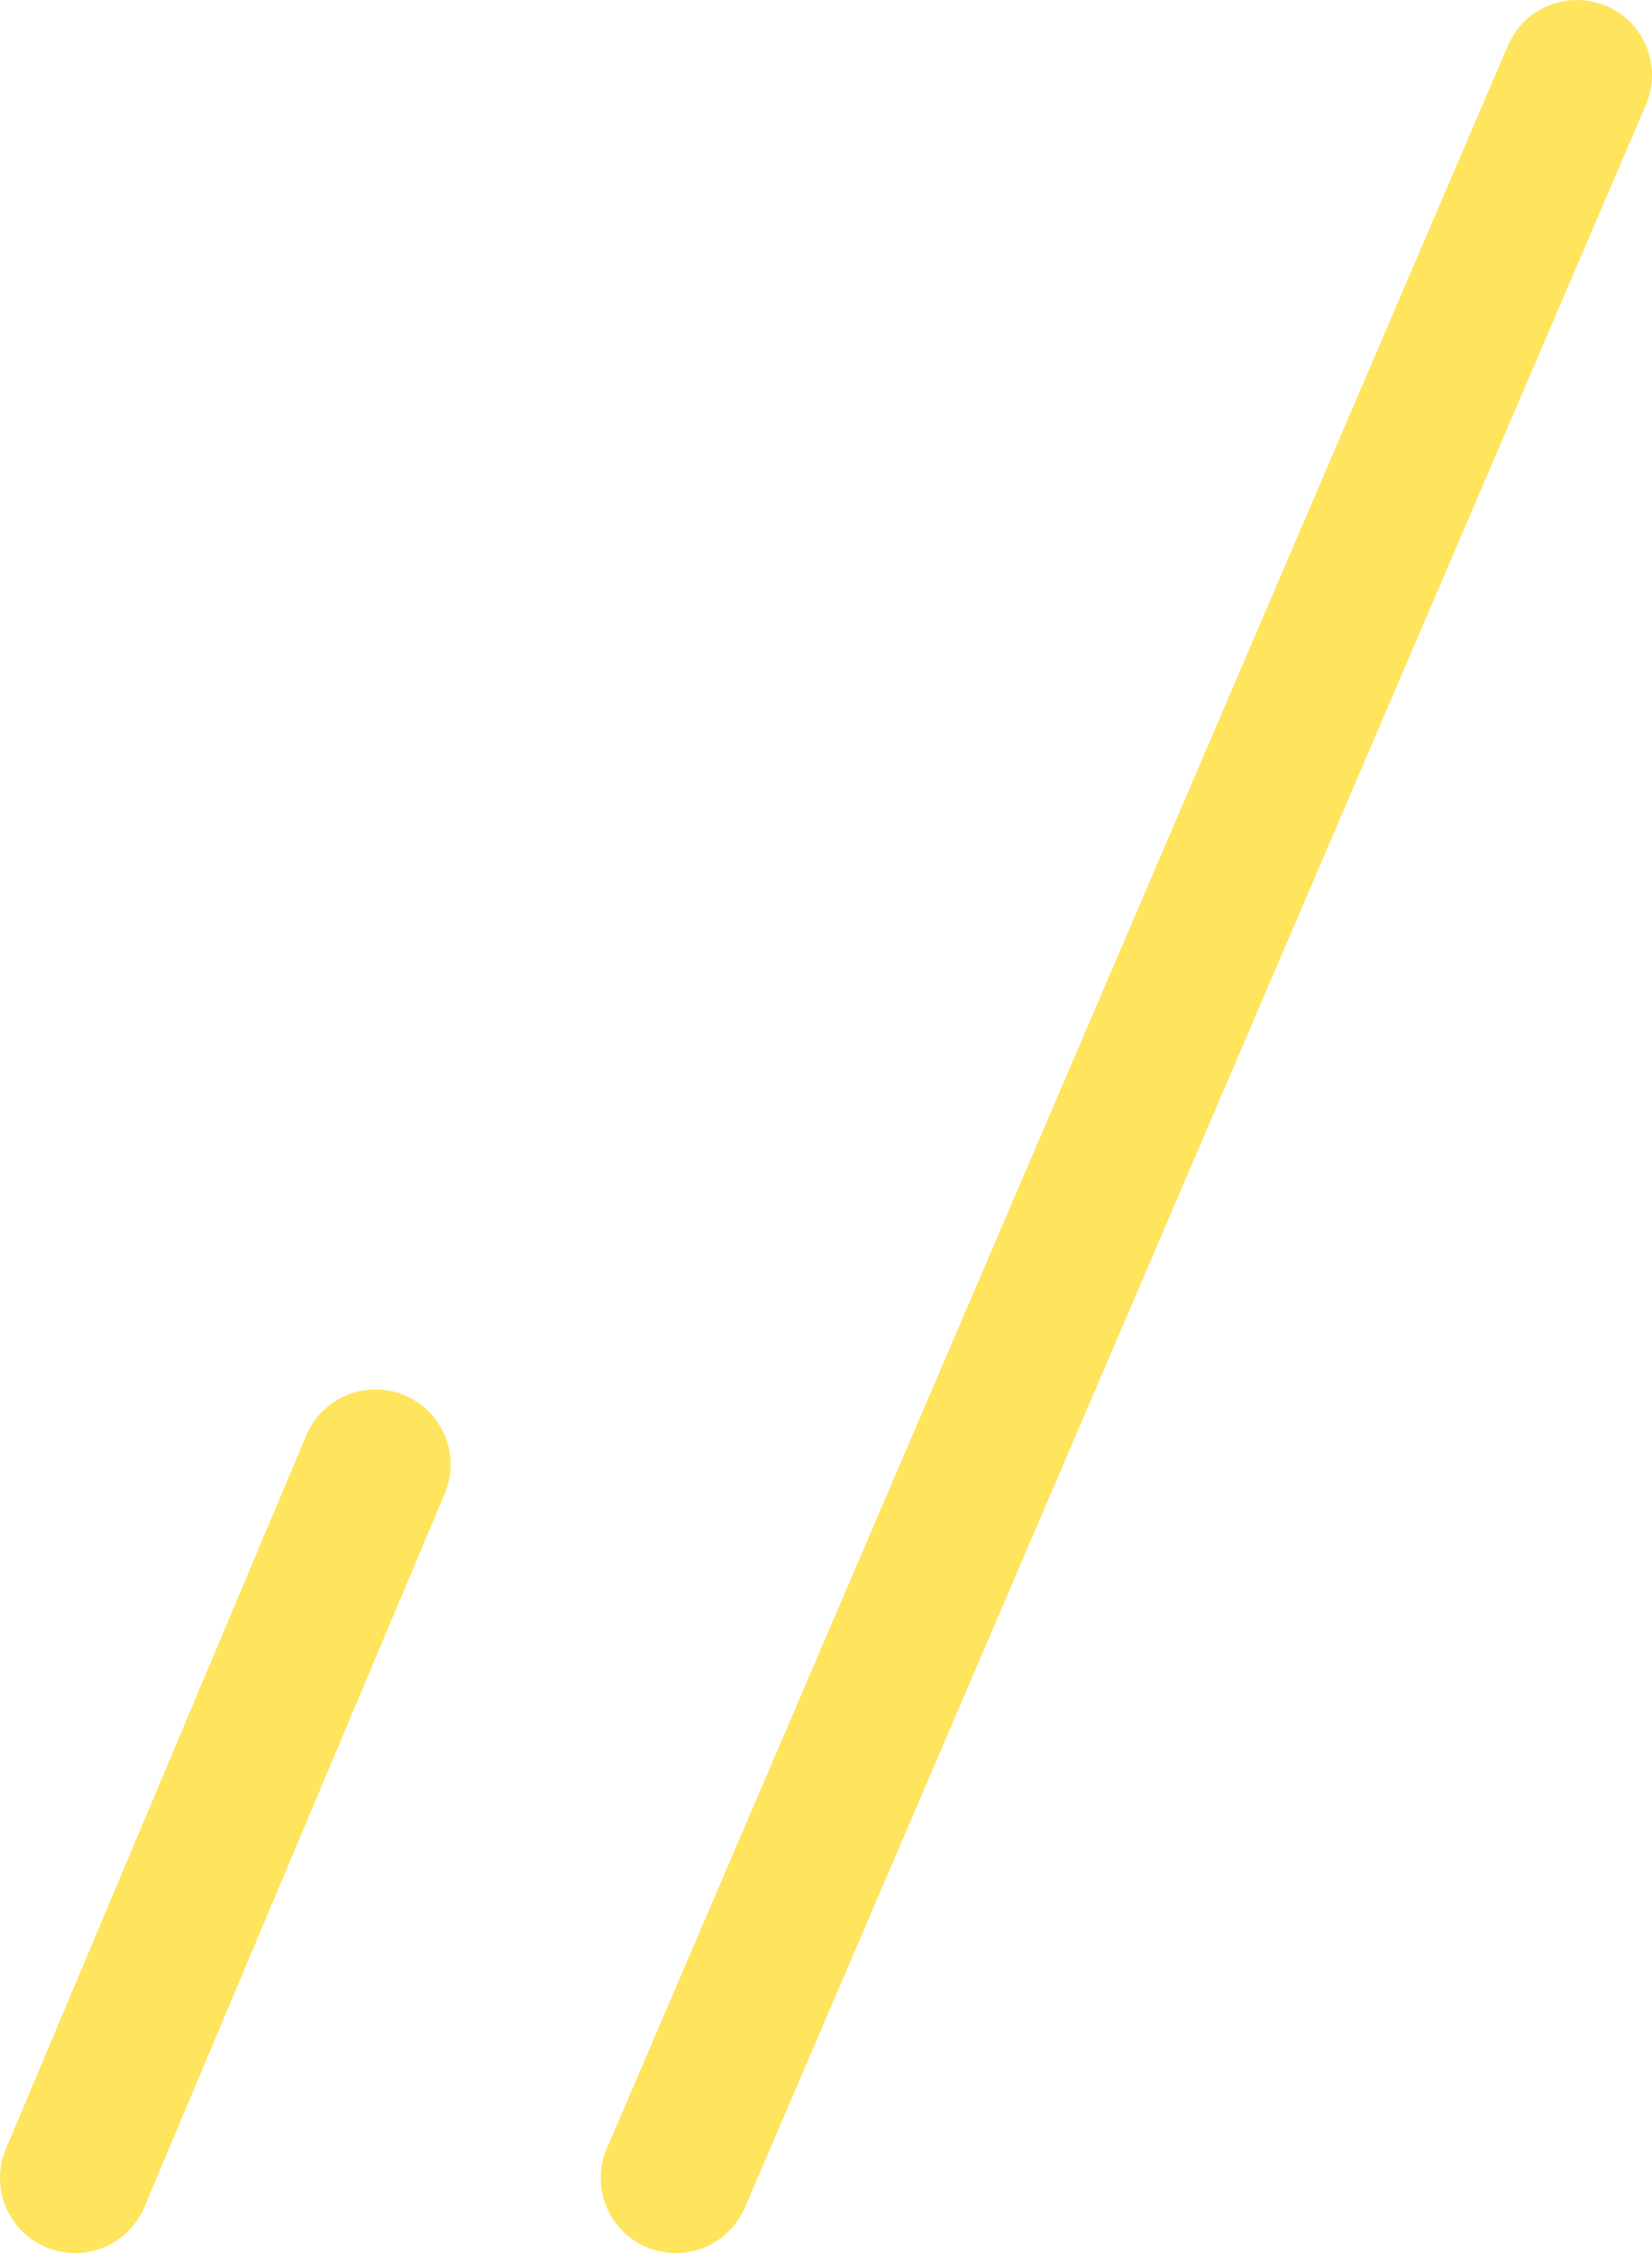 <svg width="44" height="60" viewBox="0 0 44 60" fill="none" xmlns="http://www.w3.org/2000/svg">
<path d="M42.001 2L18.001 58.001" stroke="#FFE45D" stroke-width="4" stroke-linecap="round"/>
<path d="M10.001 39.001L2.001 58.001" stroke="#FFE45D" stroke-width="4" stroke-linecap="round"/>
</svg>
